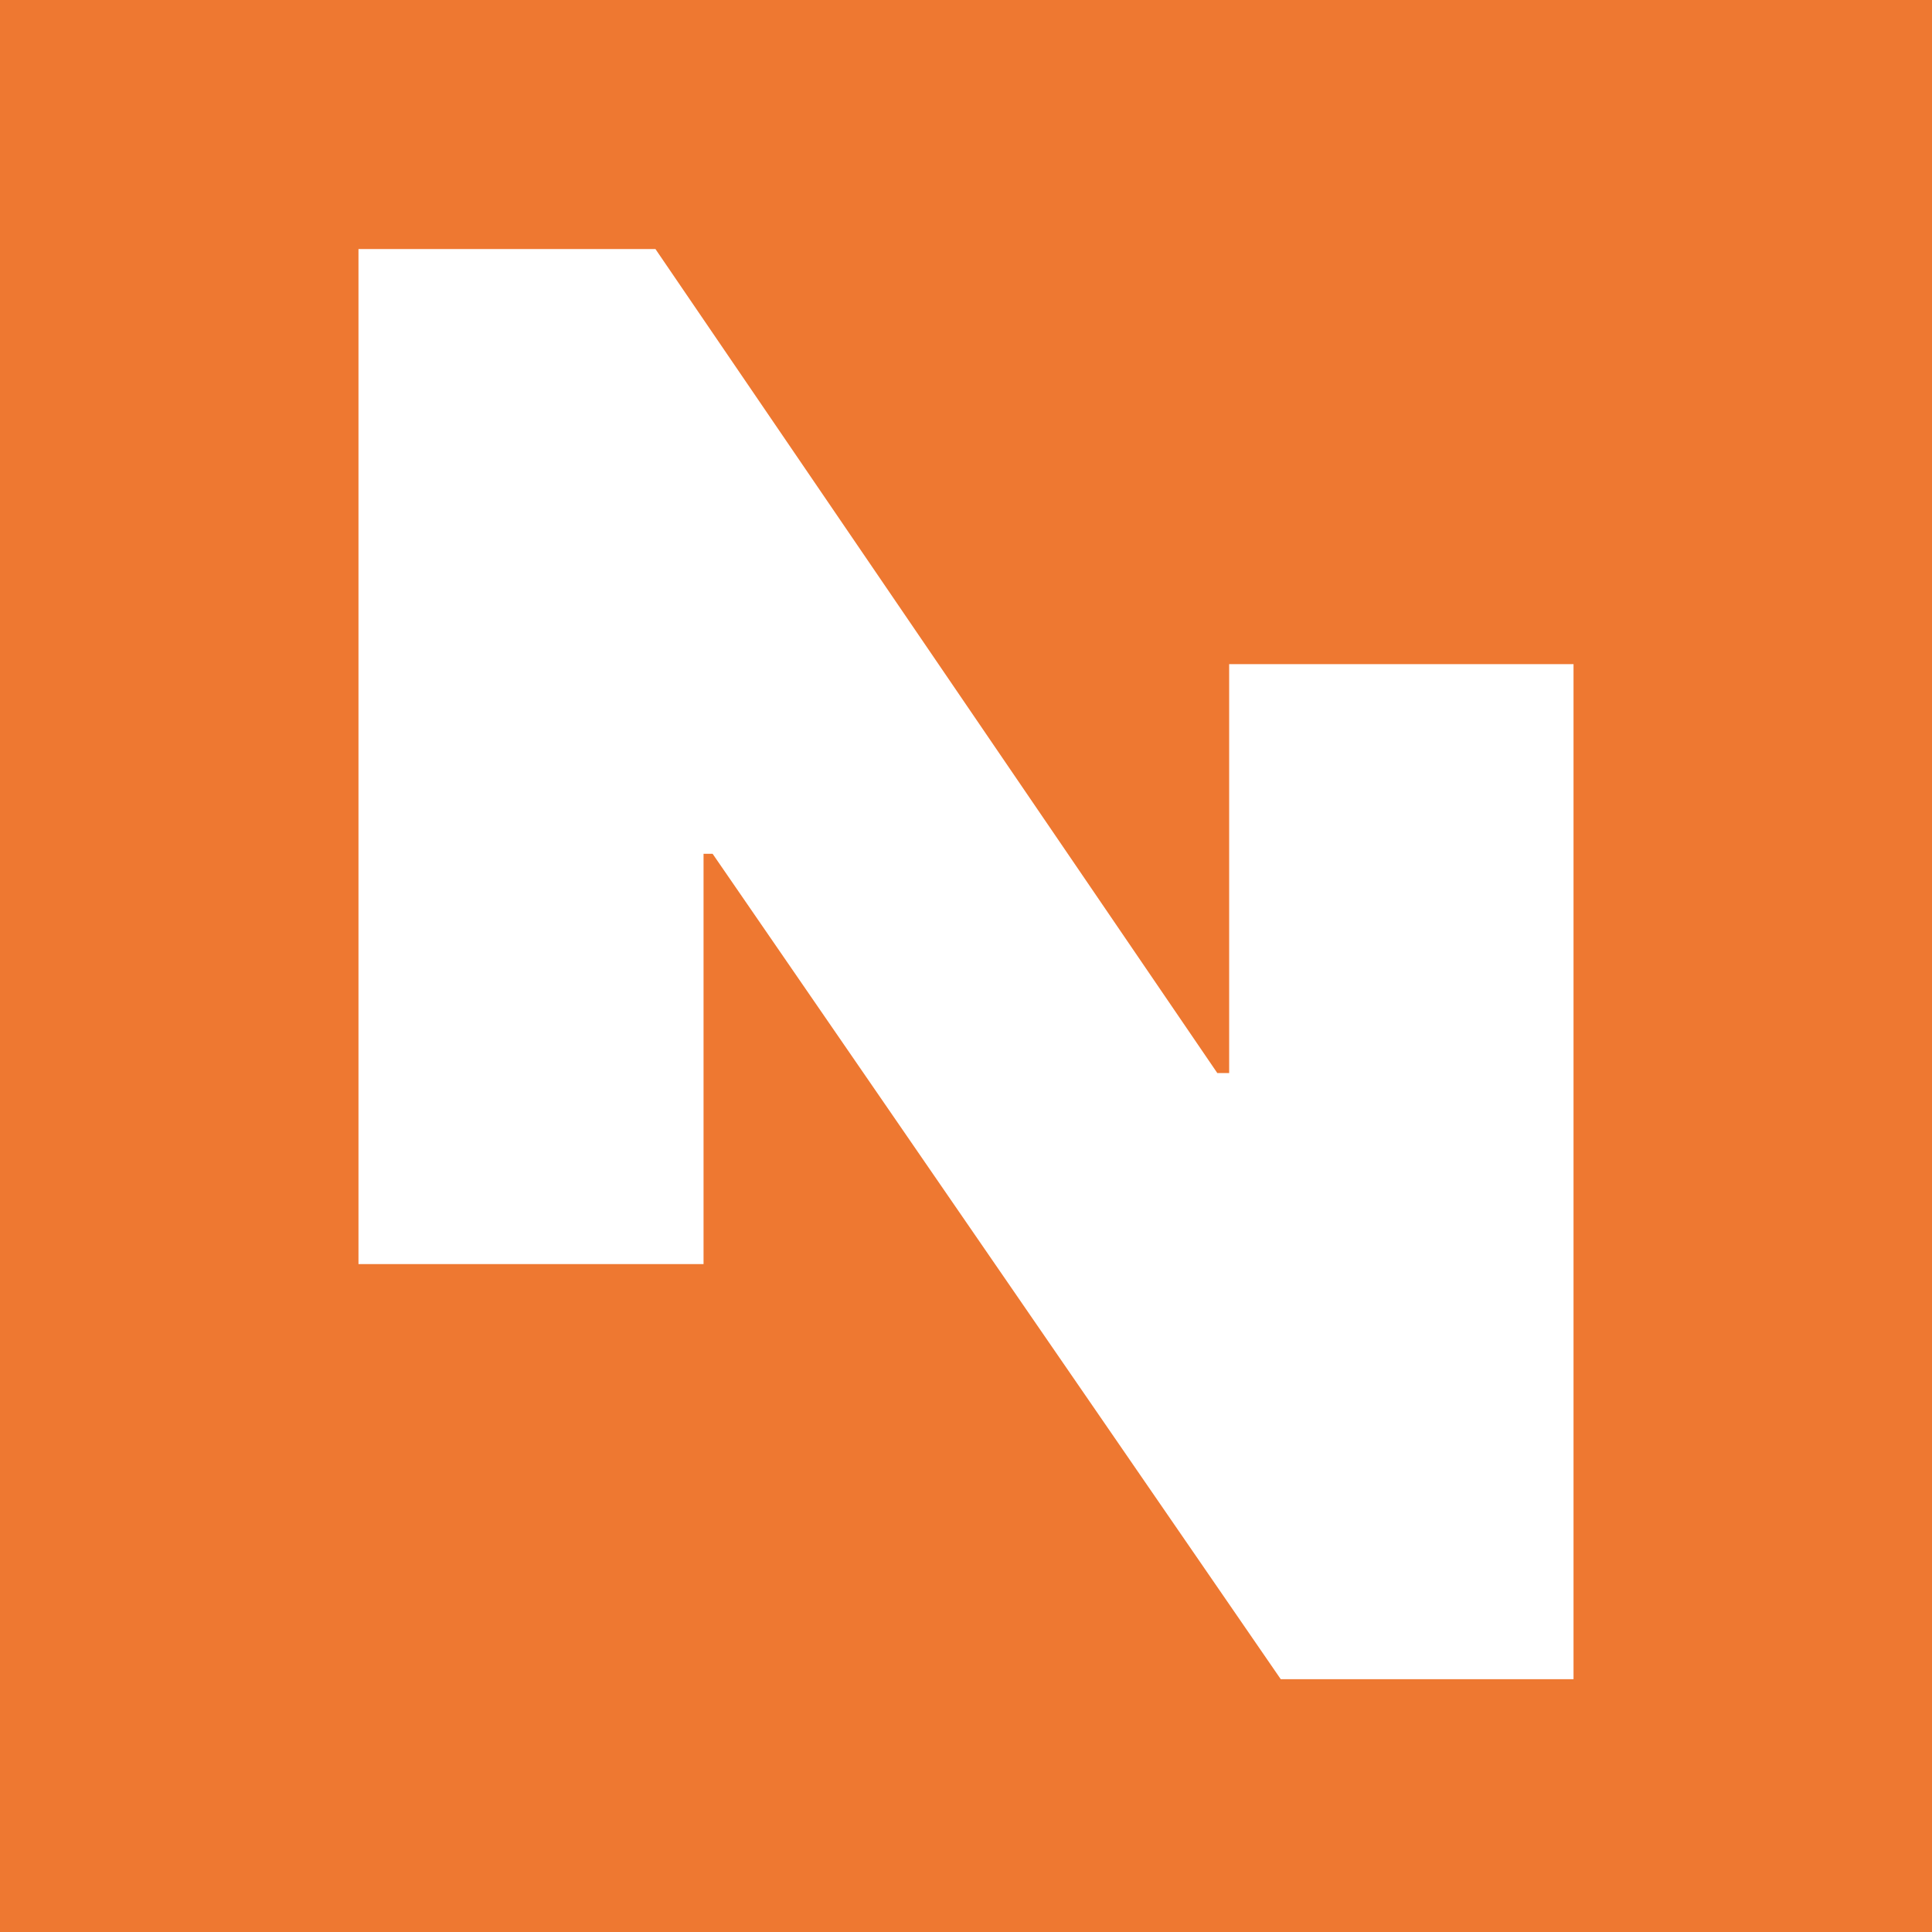 <svg width="512" height="512" viewBox="0 0 512 512" fill="none" xmlns="http://www.w3.org/2000/svg">
<rect width="512" height="512" fill="#EE7831"/>
<path d="M417 176V445H339.41L188.847 226.261H186.446V335H95V66H173.699L322.598 284.369H325.739V176H417Z" fill="white"/>
</svg>
